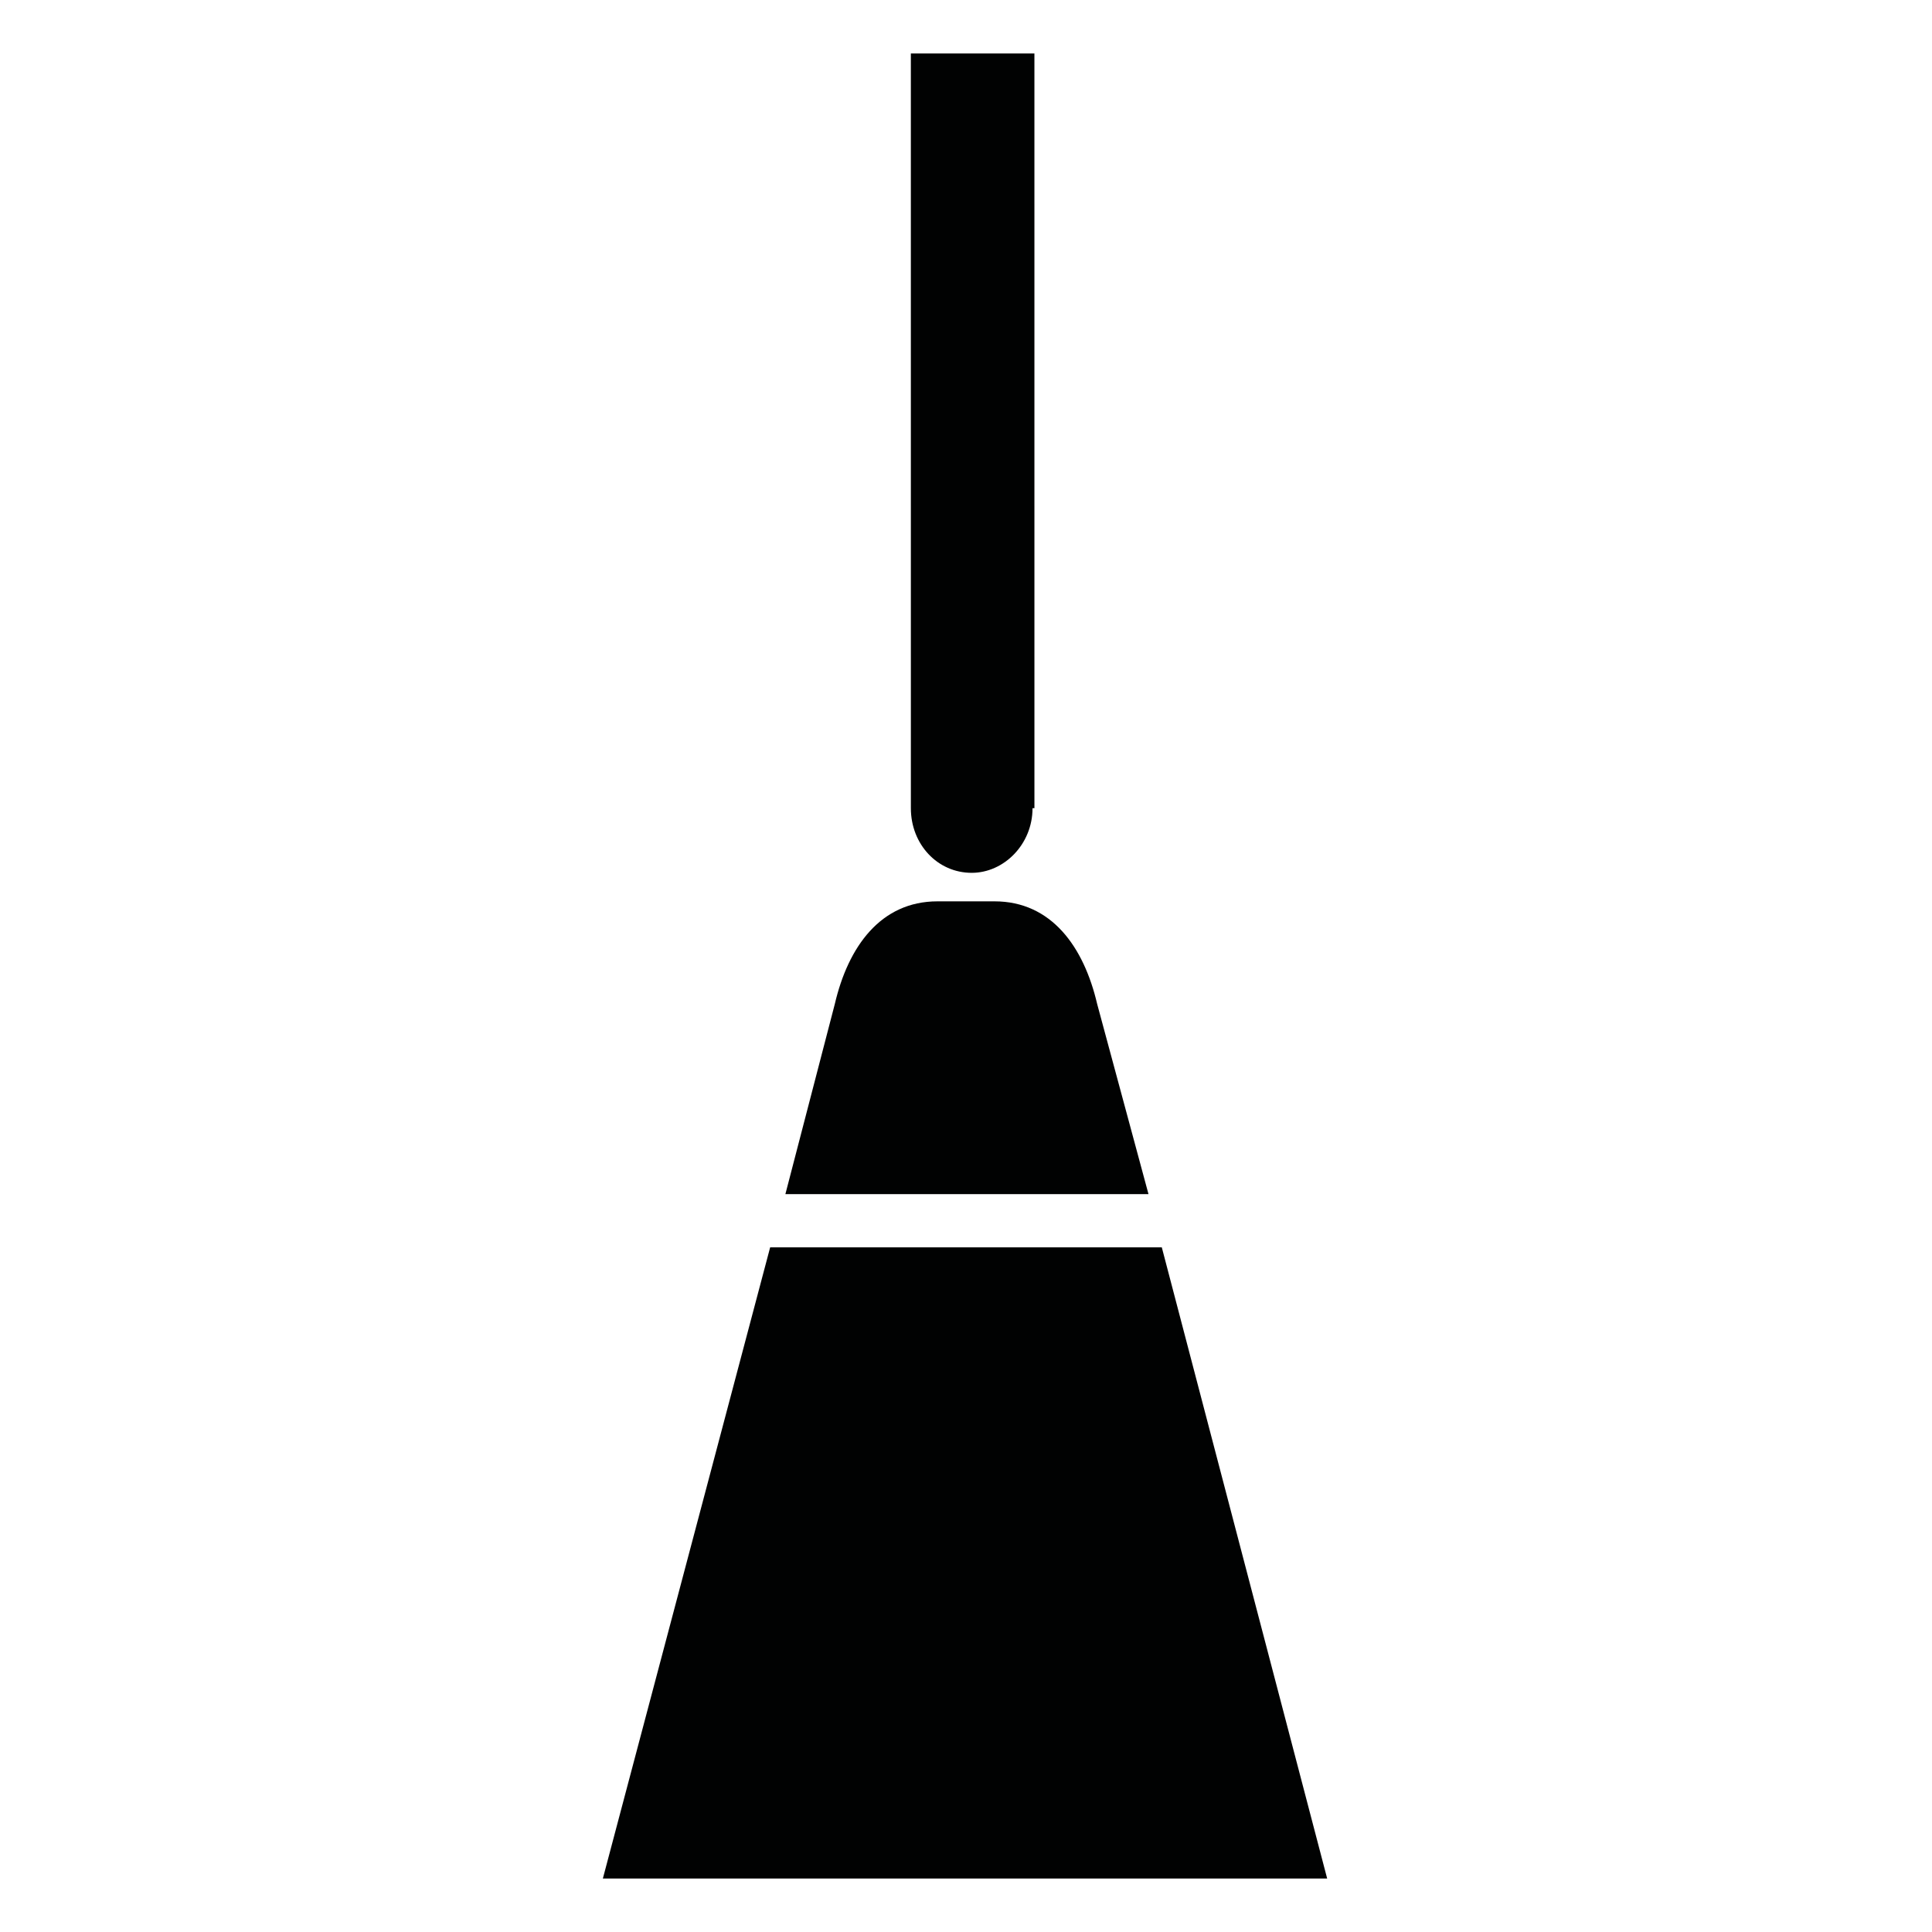 <?xml version="1.0" encoding="UTF-8"?>
<!-- Uploaded to: ICON Repo, www.svgrepo.com, Generator: ICON Repo Mixer Tools -->
<svg width="800px" height="800px" version="1.1" viewBox="144 144 512 512" xmlns="http://www.w3.org/2000/svg">
 <g fill="#010202" fill-rule="evenodd">
  <path d="m417.63 358.18c0 9.574-7.559 17.129-16.121 17.129-9.07 0-16.121-7.559-16.121-17.129l-0.004-200.01h32.746l0.004 200.01z"/>
  <path d="m451.89 474.56h-103.79l-44.336 167.27h191.95zm-17.129-64.488c-3.527-15.113-12.09-27.207-27.207-27.207h-15.113c-15.113 0-23.68 12.09-27.207 27.207l-13.098 50.383h96.227z"/>
 </g>
</svg>